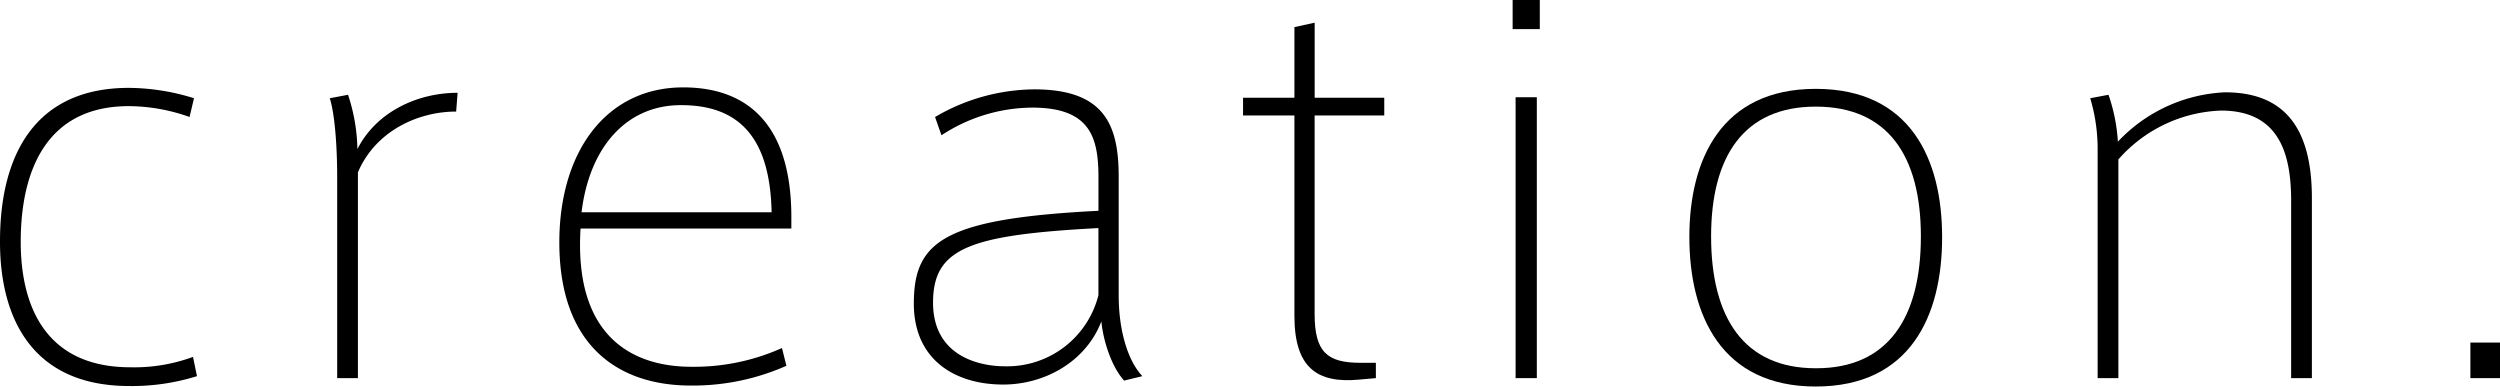 <svg xmlns="http://www.w3.org/2000/svg" width="316.292" height="48.901" viewBox="0 0 316.292 48.901">
  <g id="グループ_4993" data-name="グループ 4993" transform="translate(-58.873 -378.66)">
    <path id="パス_1806" data-name="パス 1806" d="M77.478,391.63c0-11.116,4.559-19.423,16.3-19.423a28.166,28.166,0,0,1,8.244,1.311l-.562,2.374a23.172,23.172,0,0,0-7.682-1.374c-10.43,0-13.677,8.181-13.677,17.174,0,8.182,3.185,15.864,13.864,15.864a21.51,21.51,0,0,0,7.932-1.312l.5,2.436a27.523,27.523,0,0,1-8.557,1.249c-12.365,0-16.362-8.681-16.362-18.237Z" transform="translate(-18.605 17.57)"/>
    <path id="パス_1807" data-name="パス 1807" d="M135.375,372.831l-.187,2.374c-4.809,0-10.18,2.436-12.428,7.682V408.93h-2.623V383.511c0-4-.313-8.057-.937-9.993l2.311-.437a22.994,22.994,0,0,1,1.186,6.87C125.07,375.268,130.254,372.831,135.375,372.831Z" transform="translate(-18.605 17.57)"/>
    <path id="パス_1808" data-name="パス 1808" d="M165.043,407.493a27.148,27.148,0,0,0,11.367-2.373l.562,2.248a29.192,29.192,0,0,1-12.116,2.5c-9.118,0-16.613-5-16.613-18.112,0-11.491,5.933-19.61,15.676-19.61,8.244,0,13.678,4.808,13.678,16.425v1.436H150.929c-.812,13.115,5.995,17.487,14.052,17.487Zm-1.436-33.1c-6.87,0-11.554,5.308-12.553,13.552H175.1c-.188-9.306-4-13.552-11.43-13.552Z" transform="translate(-18.605 17.57)"/>
    <path id="パス_1809" data-name="パス 1809" d="M222.005,408.68l-2.311.562c-1.686-1.874-2.685-5.308-2.873-7.494-1.936,5.059-7.119,7.994-12.428,7.994-6,0-11.3-3.06-11.3-10.243,0-7.869,3.747-10.742,23.358-11.741v-4.185c0-5.058-1-8.868-8.369-8.868a21.1,21.1,0,0,0-11.492,3.5l-.812-2.31a25.125,25.125,0,0,1,12.554-3.5c8.931,0,10.679,4.558,10.679,11.053v14.99C219.007,402.684,220.069,406.619,222.005,408.68Zm-26.481-9.306c0,6.87,6,8.057,9.057,8.057a11.909,11.909,0,0,0,11.866-8.993v-8.495C200.208,390.818,195.524,392.441,195.524,399.374Z" transform="translate(-18.605 17.57)"/>
    <path id="パス_1810" data-name="パス 1810" d="M251.549,406.994v1.936l-2.123.187c-5.309.5-8.182-1.5-8.182-8.056V375.7h-6.5v-2.249h6.5v-8.93l2.561-.562v9.492h8.806V375.7H243.8v25.107c0,4.808,1.561,6.183,5.808,6.183Z" transform="translate(-18.605 17.57)"/>
    <path id="パス_1811" data-name="パス 1811" d="M272.287,364.774h-3.435V361.09h3.435Zm-.375,44.156h-2.686V373.393h2.686Z" transform="translate(-18.605 17.57)"/>
    <path id="パス_1812" data-name="パス 1812" d="M323.188,391.131c0,9.867-4,18.86-15.988,18.86-11.929,0-15.989-8.993-15.989-18.923,0-9.8,4.06-18.736,15.989-18.736,11.991,0,15.988,8.931,15.988,18.736Zm-15.926,16.55c9.118,0,13.24-6.433,13.24-16.675,0-10.118-4.122-16.426-13.3-16.426-9.118,0-13.241,6.308-13.241,16.426,0,10.242,4.123,16.675,13.241,16.675Z" transform="translate(-18.605 17.57)"/>
    <path id="パス_1813" data-name="パス 1813" d="M344.239,373.081a22.21,22.21,0,0,1,1.187,5.933,19.8,19.8,0,0,1,13.553-6.245c7.307,0,10.991,4.247,10.991,13.365v22.8h-2.623V386.571c0-5.5-1.186-11.491-8.868-11.491a18.114,18.114,0,0,0-12.991,6.183V408.93h-2.623V379.889a22.462,22.462,0,0,0-.937-6.371Z" transform="translate(-18.605 17.57)"/>
    <path id="パス_1814" data-name="パス 1814" d="M393.77,408.93h-3.748v-4.5h3.748Z" transform="translate(-18.605 17.57)"/>
  </g>
</svg>

